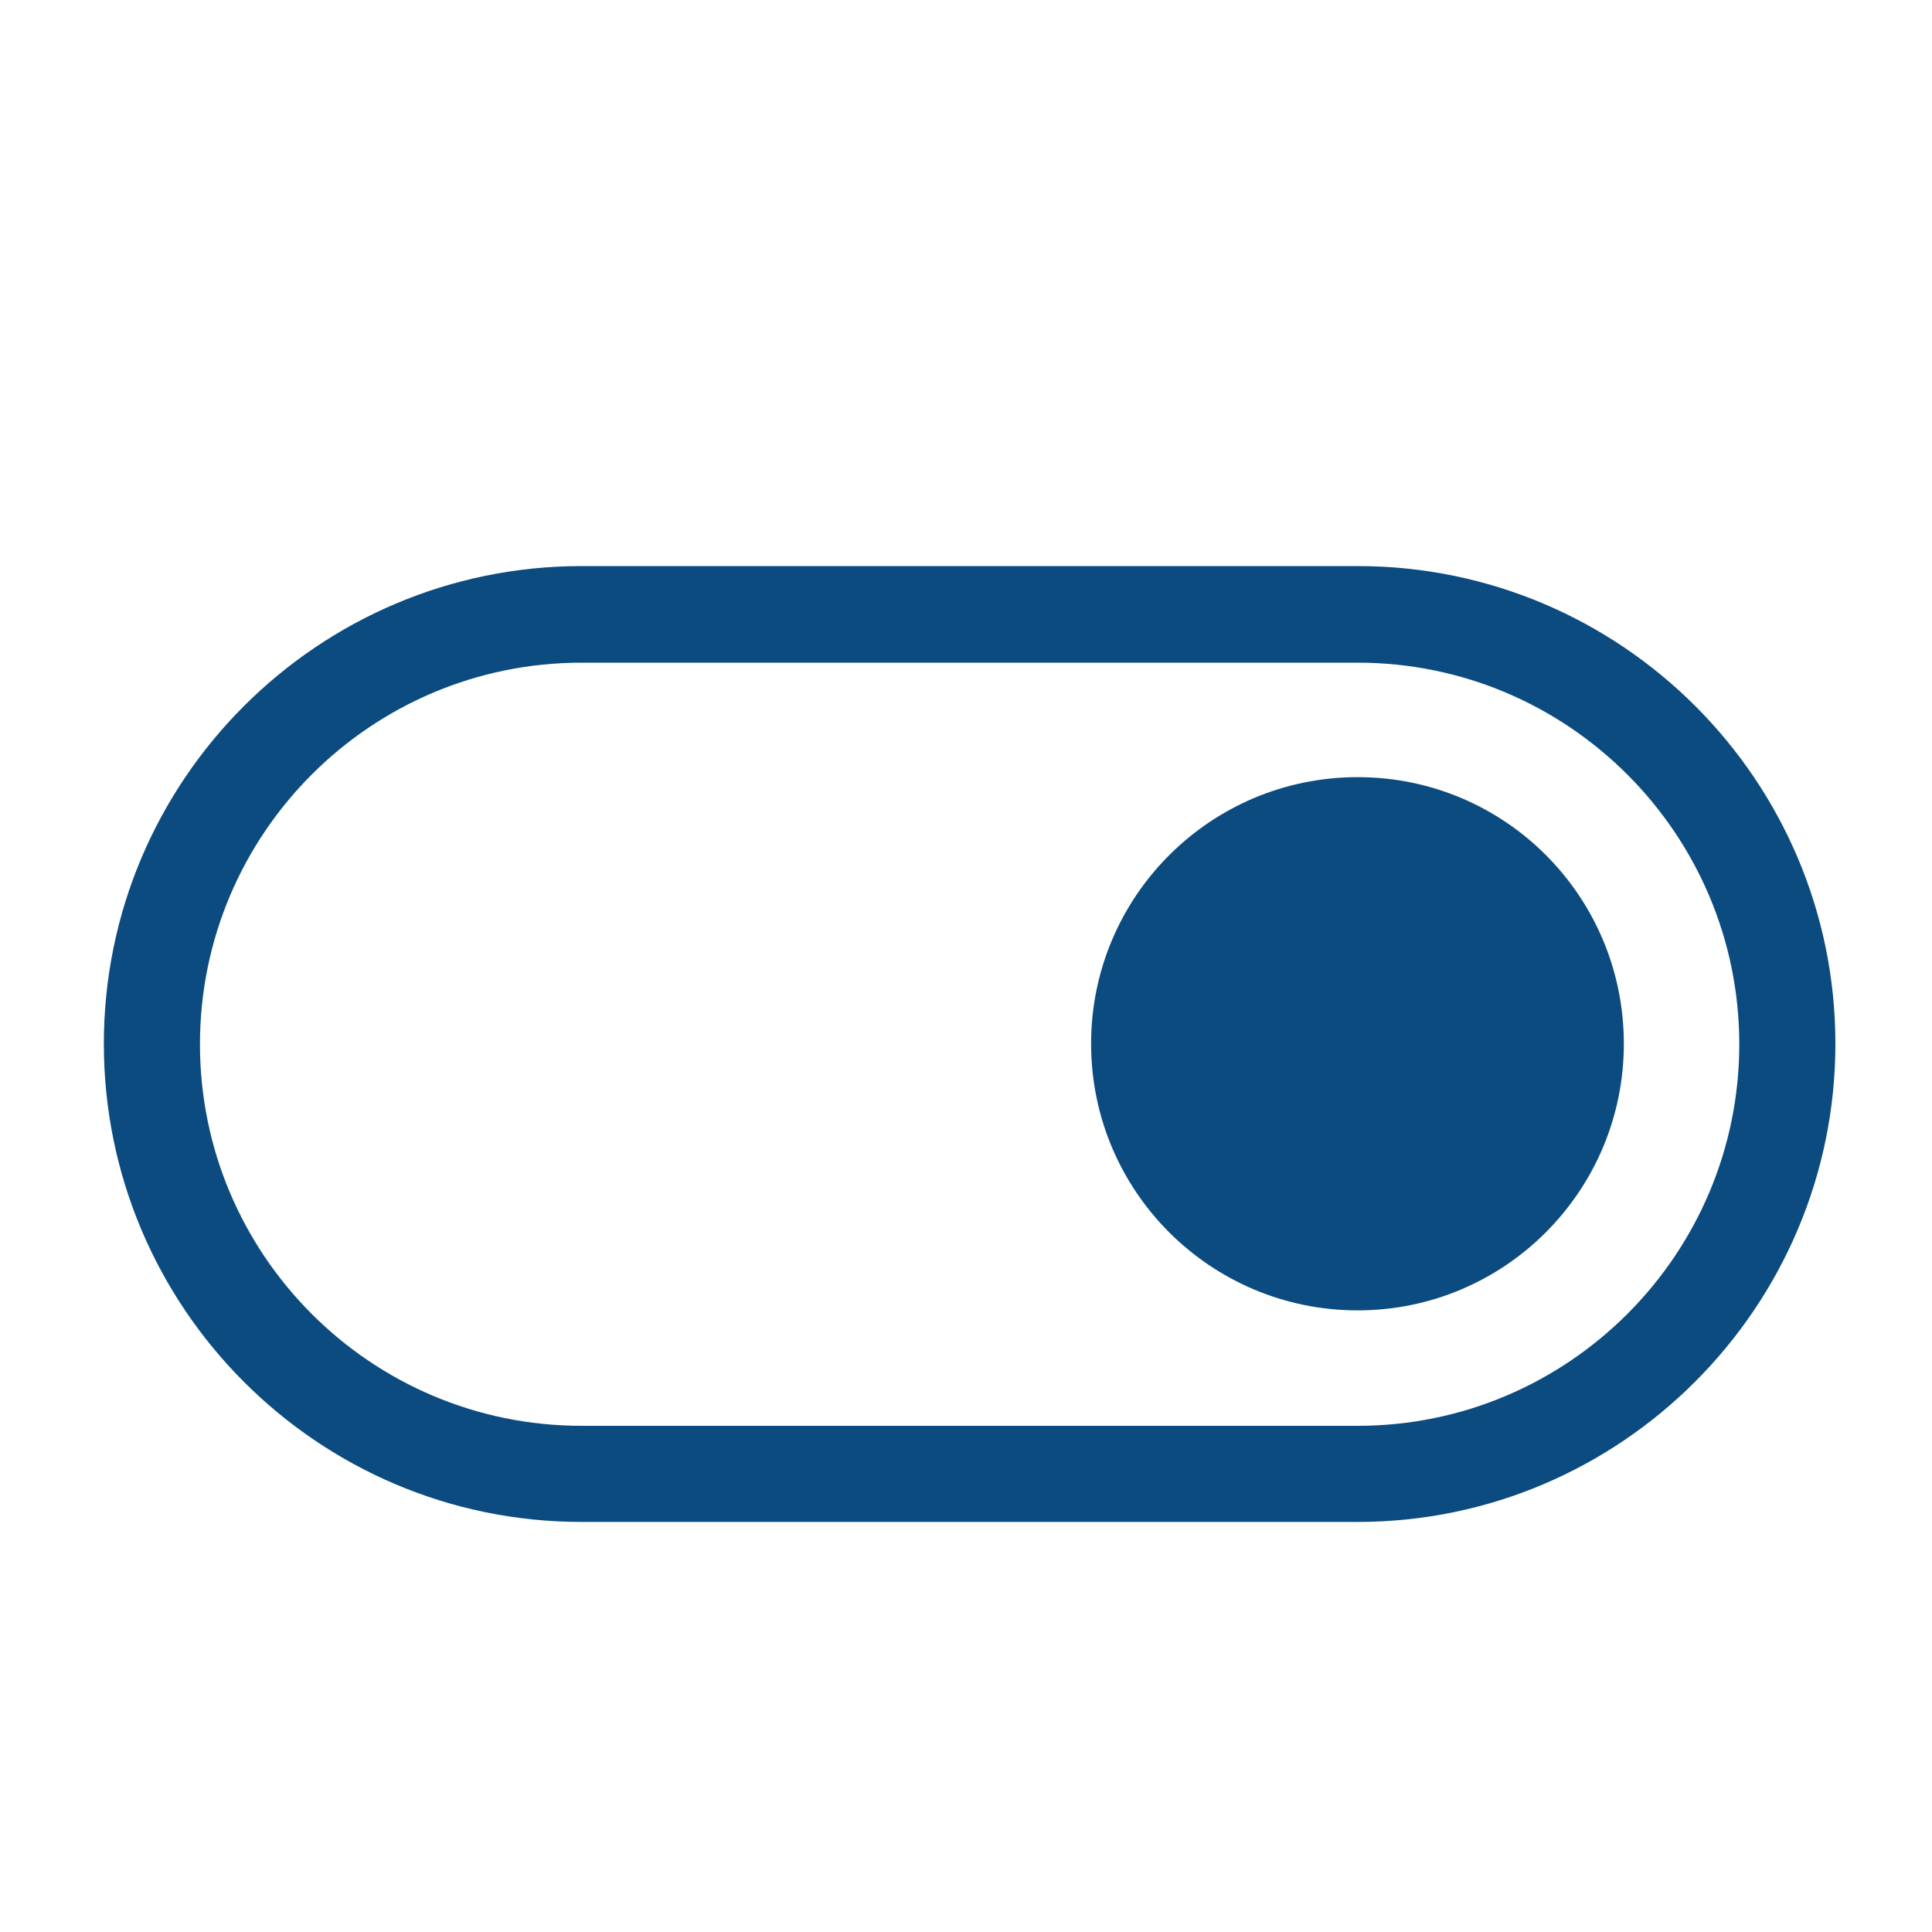<?xml version="1.0" encoding="UTF-8"?>
<svg id="Layer_1" data-name="Layer 1" xmlns="http://www.w3.org/2000/svg" viewBox="0 0 40 40">
  <defs>
    <style>
      .cls-1 {
        fill: #0b4b7f;
      }
    </style>
  </defs>
  <path class="cls-1" d="M28.11,31.51H12.04c-5.46,0-9.89-4.44-9.89-9.9s4.44-9.89,9.89-9.89h16.07c5.46,0,9.89,4.44,9.89,9.89s-4.44,9.9-9.89,9.9ZM12.04,13.72c-4.36,0-7.9,3.54-7.9,7.9s3.54,7.9,7.9,7.9h16.07c4.36,0,7.9-3.55,7.9-7.9s-3.54-7.9-7.9-7.9H12.04Z"/>
  <path class="cls-1" d="M28.11,27.13c-3.05,0-5.52-2.47-5.52-5.52s2.47-5.52,5.52-5.52,5.51,2.47,5.51,5.52-2.47,5.52-5.51,5.52h0Z"/>
</svg>